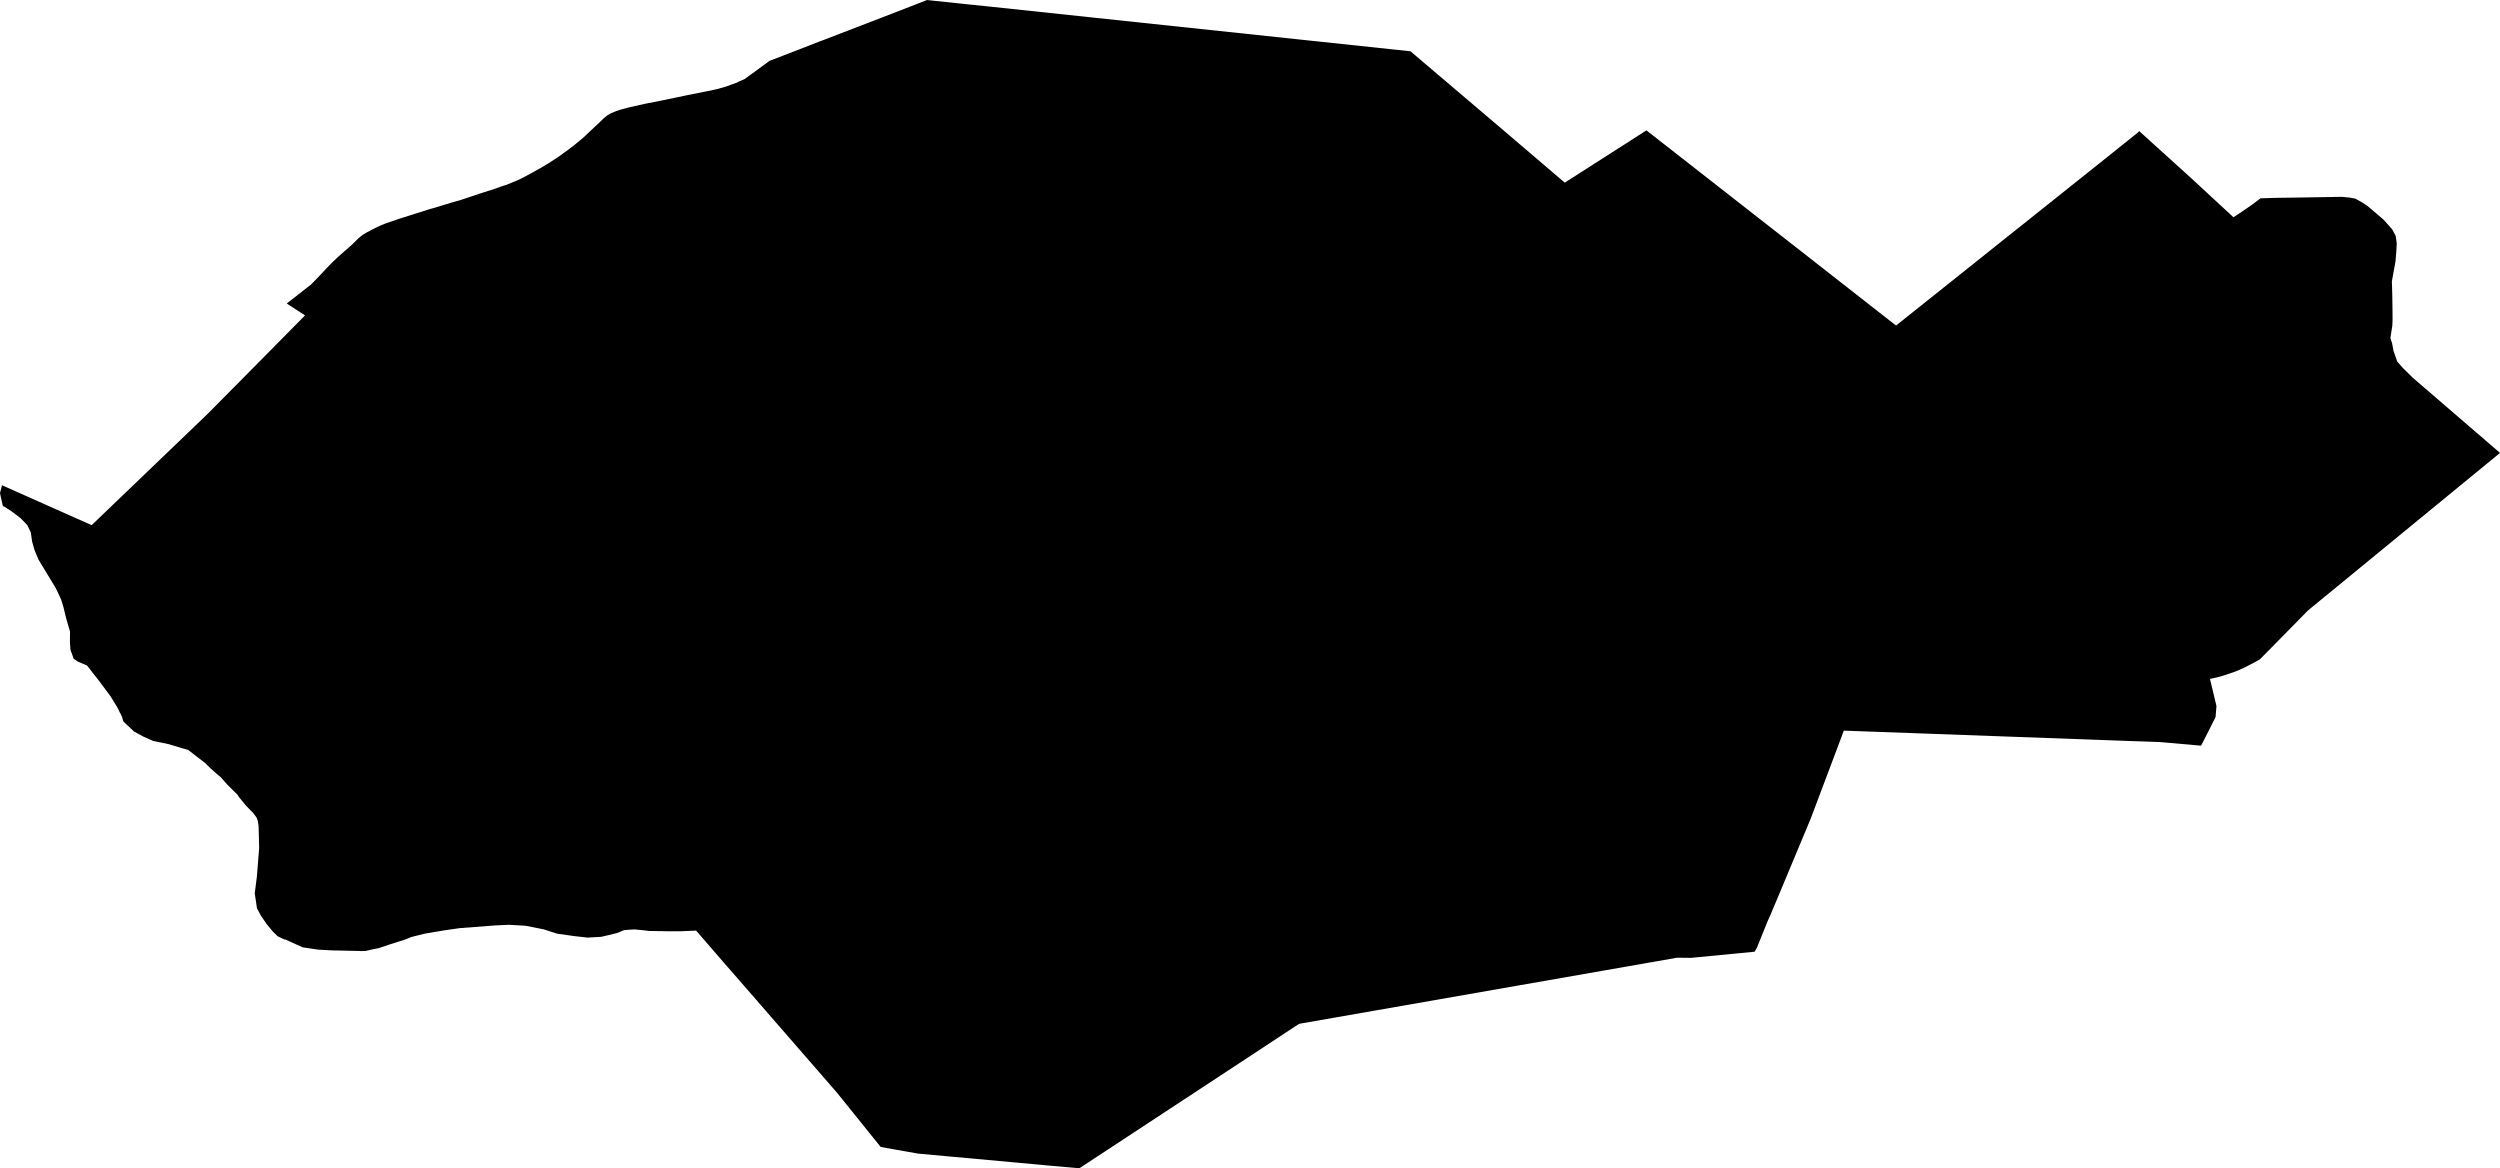 <svg width="1024" height="478.53" class="wof-locality" edtf:cessation="" edtf:inception="" id="wof-%!s(int64=85936683)" mz:is_ceased="-1" mz:is_current="1" mz:is_deprecated="-1" mz:is_superseded="0" mz:is_superseding="1" mz:latitude="32.886226" mz:longitude="-83.334922" mz:max_latitude="32.901853" mz:max_longitude="-83.298528" mz:min_latitude="32.869269" mz:min_longitude="-83.368254" mz:uri="https://data.whosonfirst.org/859/366/83/85936683.geojson" viewBox="0 0 1024.00 478.53" wof:belongsto="102191575,85633793,102084451,85688535" wof:country="US" wof:id="85936683" wof:lastmodified="1722116079" wof:name="Gordon" wof:parent_id="102084451" wof:path="859/366/83/85936683.geojson" wof:placetype="locality" wof:repo="whosonfirst-data-admin-us" wof:superseded_by="" wof:supersedes="1125332245" xmlns="http://www.w3.org/2000/svg" xmlns:edtf="x-urn:namespaces#edtf" xmlns:mz="x-urn:namespaces#mz" xmlns:wof="x-urn:namespaces#wof"><path d="M0.176 201.272,0.602 199.554,0.661 199.378,0.808 198.746,30.562 212.008,37.552 215.092,77.895 176.394,85.282 169.286,102.068 152.338,124.949 129.179,123.451 128.209,118.957 125.301,117.459 124.303,119.471 122.746,125.492 118.032,127.49 116.46,131.014 112.818,131.734 112.055,133.937 109.675,136.228 107.355,138.592 105.108,141.911 102.2,144.114 100.262,145.642 98.764,146.772 97.648,147.727 96.84,148.74 96.091,150.371 95.107,154.145 93.154,156.26 92.184,158.095 91.465,163.603 89.585,175.66 85.767,177.613 85.209,185.558 82.8,188.701 81.919,197.19 79.084,202.814 77.293,204.915 76.514,207.617 75.648,211.788 73.915,213.785 72.99,217.647 70.919,222.112 68.408,224.623 66.91,228.559 64.354,232.833 61.27,235.902 58.891,238.854 56.424,245.698 50.006,247.122 48.596,248.664 47.304,250.206 46.408,252.336 45.527,253.452 45.16,254.128 44.939,257.417 44.029,264.173 42.516,271.031 41.165,281.605 38.962,290.02 37.288,293.574 36.524,297.187 35.511,299.008 34.879,299.948 34.498,301.49 33.984,302.856 33.308,305 32.368,307.027 30.899,313.121 26.45,315.133 24.952,327.338 20.237,335.753 16.962,336.81 16.581,338.264 16.022,363.92 6.139,376.11 1.41,379.737 0,381.368 0.191,397.875 1.924,403.367 2.482,448.409 7.27,577.72 21.001,582.17 24.775,616.668 54.103,640.136 74.135,640.929 74.811,674.384 53.399,715.196 85.311,739.502 104.3,742.953 107.003,753.292 115.095,756.728 117.782,769.917 128.106,776.628 133.335,809.202 107.355,822.272 96.913,833.081 88.307,865.508 62.43,875.597 54.338,876.214 53.678,880.473 57.555,893.235 69.098,897.48 72.946,900.96 76.162,911.358 85.781,914.824 88.983,917.086 87.5,919.45 85.913,922.461 83.813,923.724 82.873,925.368 81.625,925.853 81.229,932.315 81.038,941.978 80.905,959.234 80.626,962.465 80.935,964.742 81.361,967.826 83.094,969.706 84.357,973.803 87.823,976.344 90.011,979.868 93.976,981.278 96.634,981.66 99.322,981.704 99.66,981.528 102.935,981.205 107.017,979.707 115.286,979.736 116.035,979.824 118.898,979.868 120.514,979.957 126.094,979.986 129.737,979.986 131.337,979.898 133.335,979.149 138.166,979.105 138.416,979.81 140.663,980.382 143.732,981.924 148.109,984.318 150.826,984.803 151.296,988.269 154.718,1010.841 174.162,1024 185.514,968.369 231.159,945.341 250.045,941.391 254.083,929.554 266.111,925.589 270.121,923.371 271.34,921.712 272.206,919.156 273.513,916.983 274.497,914.868 275.334,910.536 276.773,909.493 277.082,908.538 277.331,907.422 277.581,905.204 278.08,906.57 283.764,907.863 289.183,907.496 293.721,904.206 300.256,901.562 305.426,884.38 303.928,872.352 303.517,784.514 300.33,755.23 299.272,752.528 306.498,747.3 320.347,744.377 328.116,741.661 335.312,738.4 343.125,728.605 366.593,725.33 374.377,725.08 374.95,724.316 376.668,724.052 377.226,720.645 385.685,719.631 388.182,718.662 389.827,696.016 392.015,692.624 392.338,686.911 392.279,656.056 397.684,563.46 413.882,532.59 419.272,532.002 419.434,514.438 430.992,460.188 466.649,442.094 478.53,428.906 477.356,416.526 476.21,389.298 473.728,376.095 472.524,367.43 470.997,360.734 469.792,348.427 454.519,342.89 447.646,339.806 444.092,330.539 433.43,327.44 429.876,327.191 429.582,326.398 428.671,326.133 428.363,320.802 422.239,304.794 403.823,299.449 397.684,296.585 394.409,287.994 384.481,285.13 381.162,284.689 381.191,283.338 381.265,282.883 381.265,278.536 381.456,274.262 381.456,265.891 381.323,263.791 381.059,259.943 380.692,257.682 380.809,255.596 381,252.747 382.161,249.369 382.998,246.285 383.717,240.631 384.04,235.124 383.409,228.207 382.44,222.714 380.663,215.18 379.179,208.454 378.797,202.961 379.047,188.305 380.163,181.784 381.103,173.971 382.425,168.39 383.82,166.231 384.745,159.579 386.86,155.261 388.329,152.045 388.975,149.68 389.533,148.491 389.518,147.903 389.577,147.184 389.518,136.184 389.283,130.353 388.975,124.009 388.035,117.312 385.024,117.077 384.819,116.49 384.819,113.714 383.482,111.732 381.529,109.279 378.562,106.812 374.979,105.255 372.013,104.344 365.903,105.211 359.118,106.151 347.34,106.063 343.771,105.916 338.337,105.563 336.09,105.079 334.842,103.698 332.992,100.805 330.054,97.883 326.471,97.28 325.531,94.564 322.829,93.183 321.463,90.305 318.232,88.807 317.013,86.075 314.561,83.946 312.475,80.465 309.802,77.131 307.218,68.834 304.75,63.811 303.708,62.724 303.487,61.432 302.915,58.671 301.681,54.911 299.625,52.635 297.495,50.828 295.792,50.461 295.395,50.065 293.824,49.404 292.37,49.228 292.15,48.875 291.43,48.126 289.873,45.336 285.291,40.563 278.874,35.643 272.588,31.751 270.914,30.415 269.988,30.165 269.812,29.519 267.947,28.873 266.214,28.638 262.836,28.682 258.71,27.052 253.1,26.038 248.87,25.069 245.639,24.746 244.949,22.866 240.925,15.729 229.161,15.112 227.649,14.143 225.313,14.01 224.844,13.159 221.833,12.615 218.088,11.205 215.107,8.489 212.287,4.758 209.453,1.997 207.661,1.175 207.279,1.131 207.088,0.999 206.471,0.94 206.251,0.749 205.399,0.162 202.77,0 201.889,0.176 201.272 Z"/></svg>